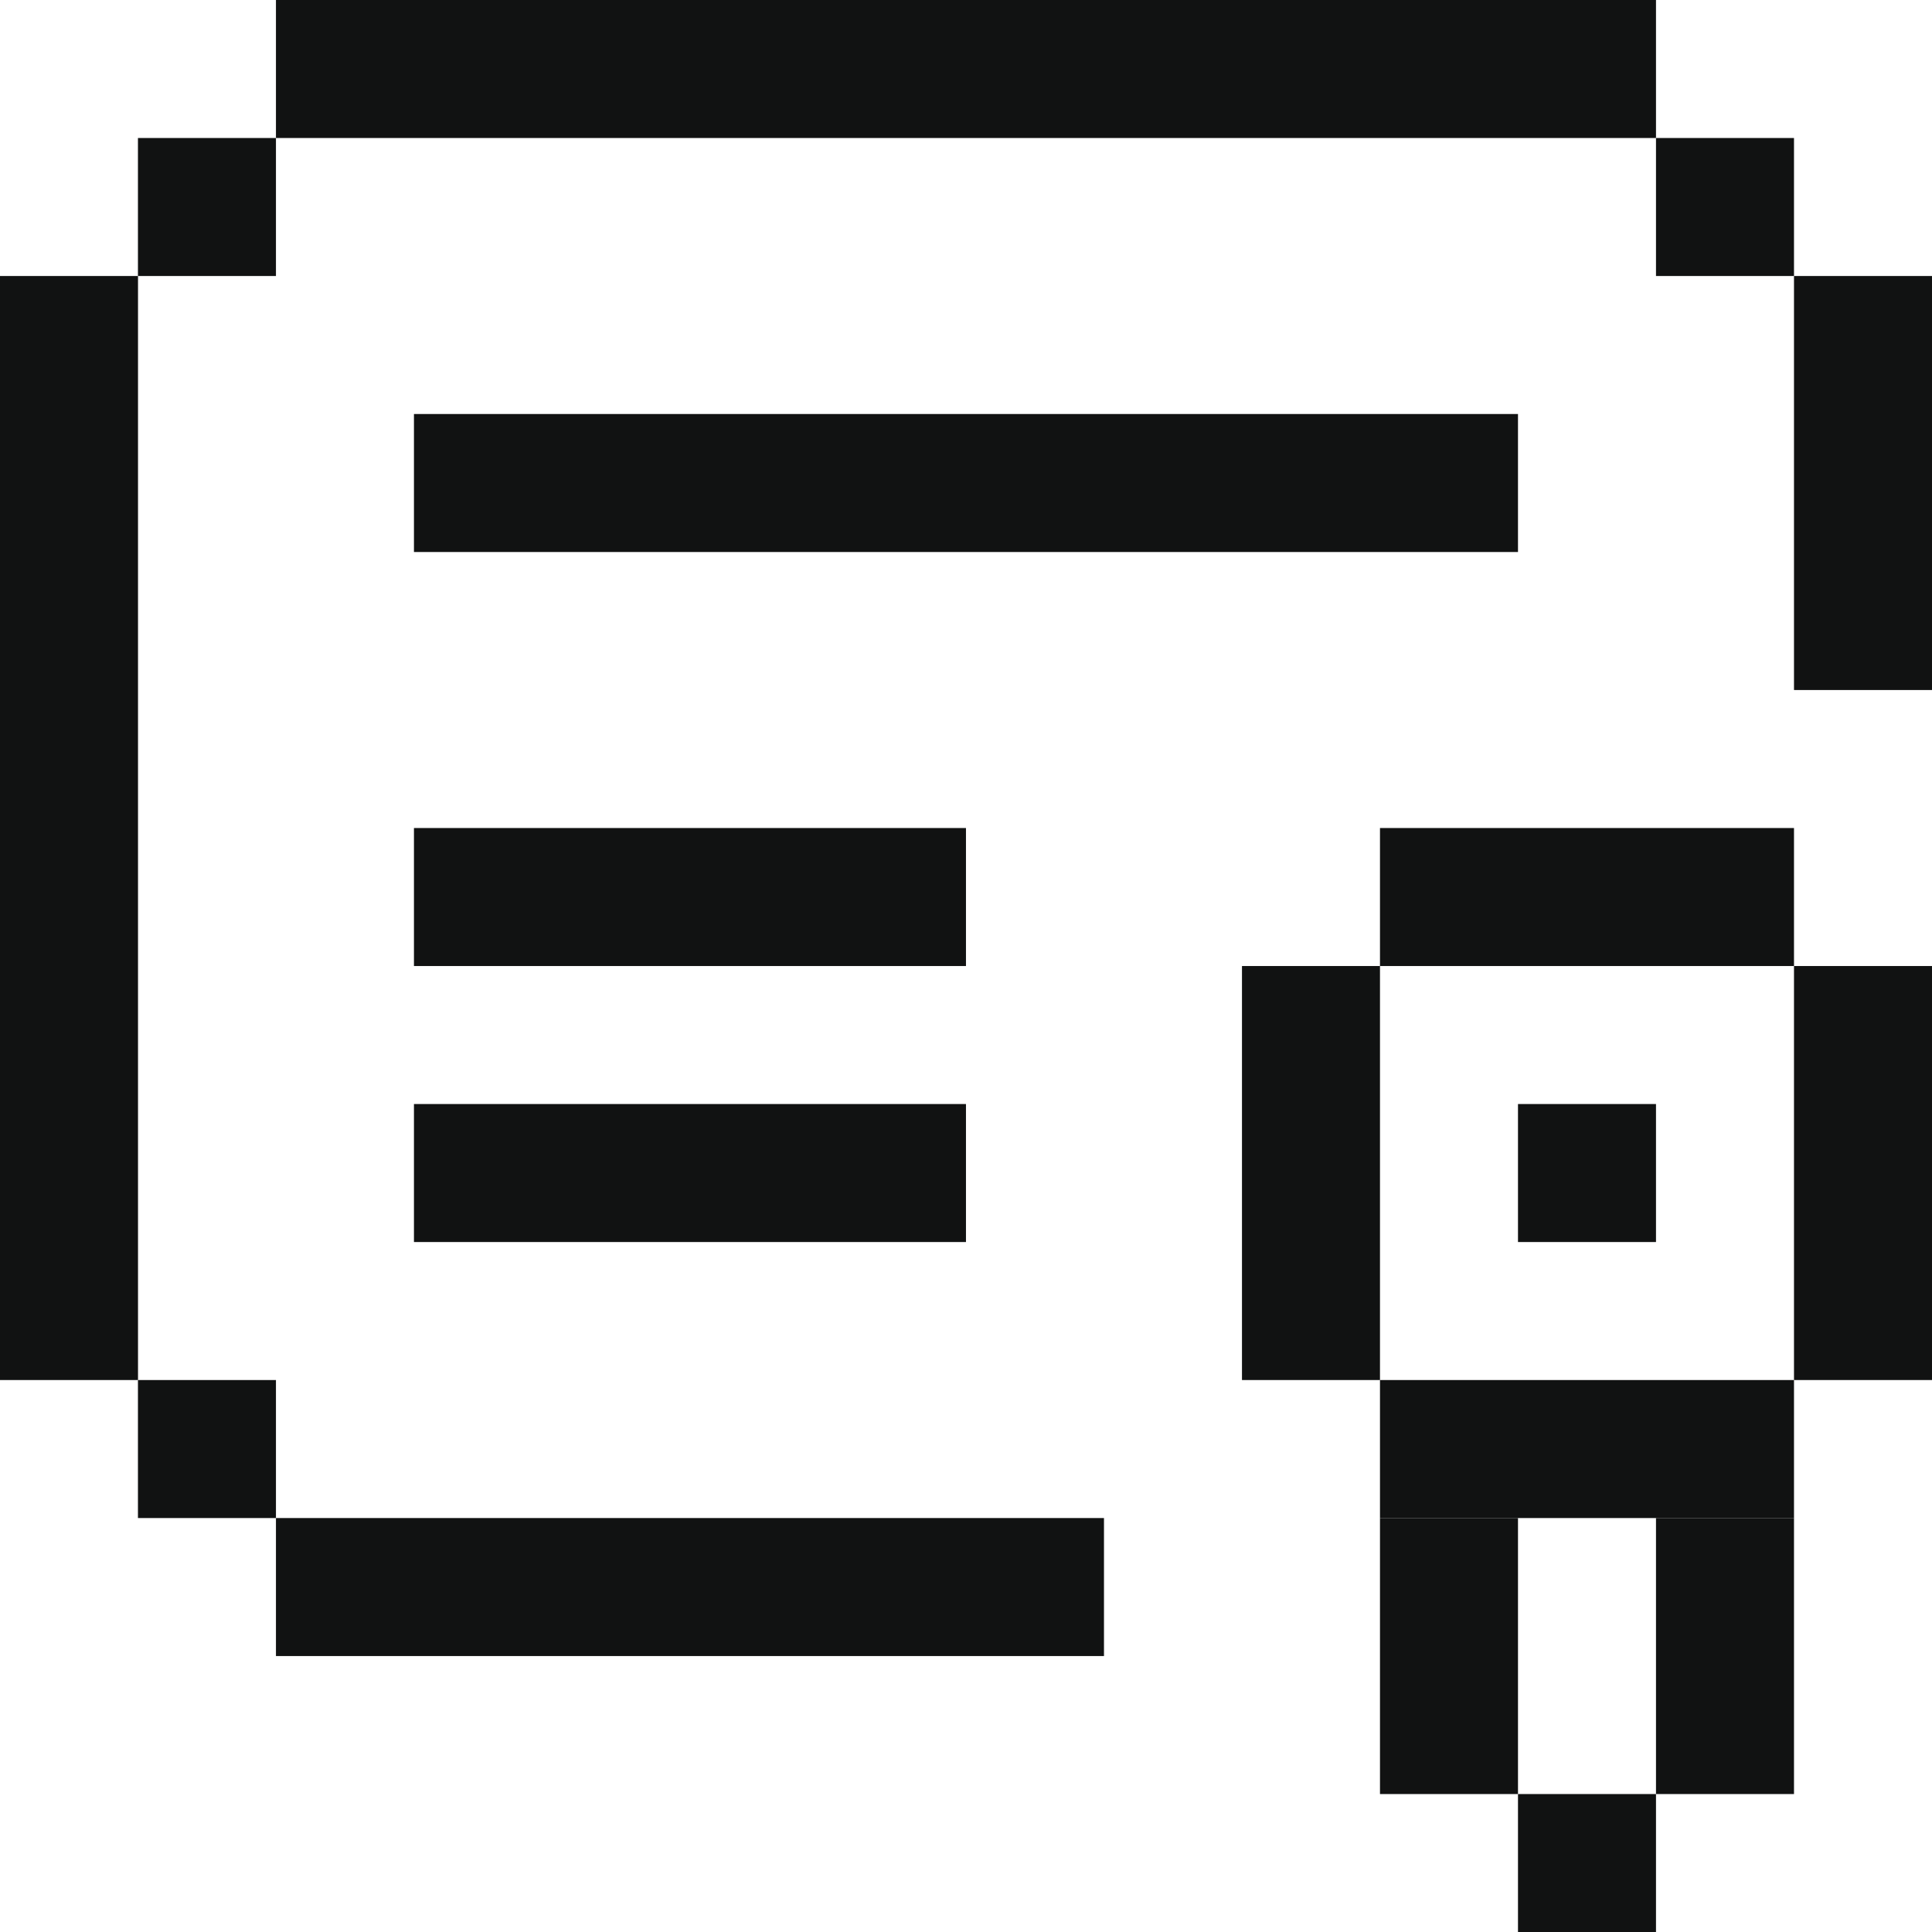<?xml version="1.0" encoding="UTF-8"?>
<svg xmlns="http://www.w3.org/2000/svg" id="Warstwa_2" viewBox="0 0 69.998 70">
  <defs>
    <style>.cls-1{fill:#111212;}</style>
  </defs>
  <g id="Warstwa_1-2">
    <g>
      <rect class="cls-1" x="49.998" y="30" width="15" height="5"></rect>
      <rect class="cls-1" x="49.998" y="50" width="15" height="5"></rect>
      <rect class="cls-1" x="59.998" y="40" width="15" height="5" transform="translate(24.998 109.998) rotate(-90)"></rect>
      <rect class="cls-1" x="39.998" y="40" width="15" height="5" transform="translate(4.998 89.998) rotate(-90)"></rect>
      <rect class="cls-1" x="47.498" y="57.5" width="10" height="5" transform="translate(-7.502 112.498) rotate(-90)"></rect>
      <rect class="cls-1" x="57.498" y="57.5" width="10" height="5" transform="translate(2.498 122.498) rotate(-90)"></rect>
      <rect class="cls-1" x="54.998" y="65" width="5" height="5" transform="translate(-10.002 124.998) rotate(-90)"></rect>
      <rect class="cls-1" x="54.998" y="40" width="5" height="5" transform="translate(14.998 99.998) rotate(-90)"></rect>
      <rect class="cls-1" x="9.998" y="0" width="50" height="5"></rect>
      <rect class="cls-1" x="59.998" y="5" width="5" height="5"></rect>
      <rect class="cls-1" x="4.998" y="50" width="5" height="5"></rect>
      <rect class="cls-1" x="4.998" y="5" width="5" height="5"></rect>
      <rect class="cls-1" x="14.998" y="15" width="40" height="5"></rect>
      <rect class="cls-1" x="14.998" y="30" width="20" height="5"></rect>
      <rect class="cls-1" x="14.998" y="40" width="20" height="5"></rect>
      <rect class="cls-1" x="0" y="10" width="5" height="40"></rect>
      <rect class="cls-1" x="9.998" y="55" width="30" height="5"></rect>
      <rect class="cls-1" x="64.998" y="10" width="5" height="15"></rect>
    </g>
  </g>
</svg>
